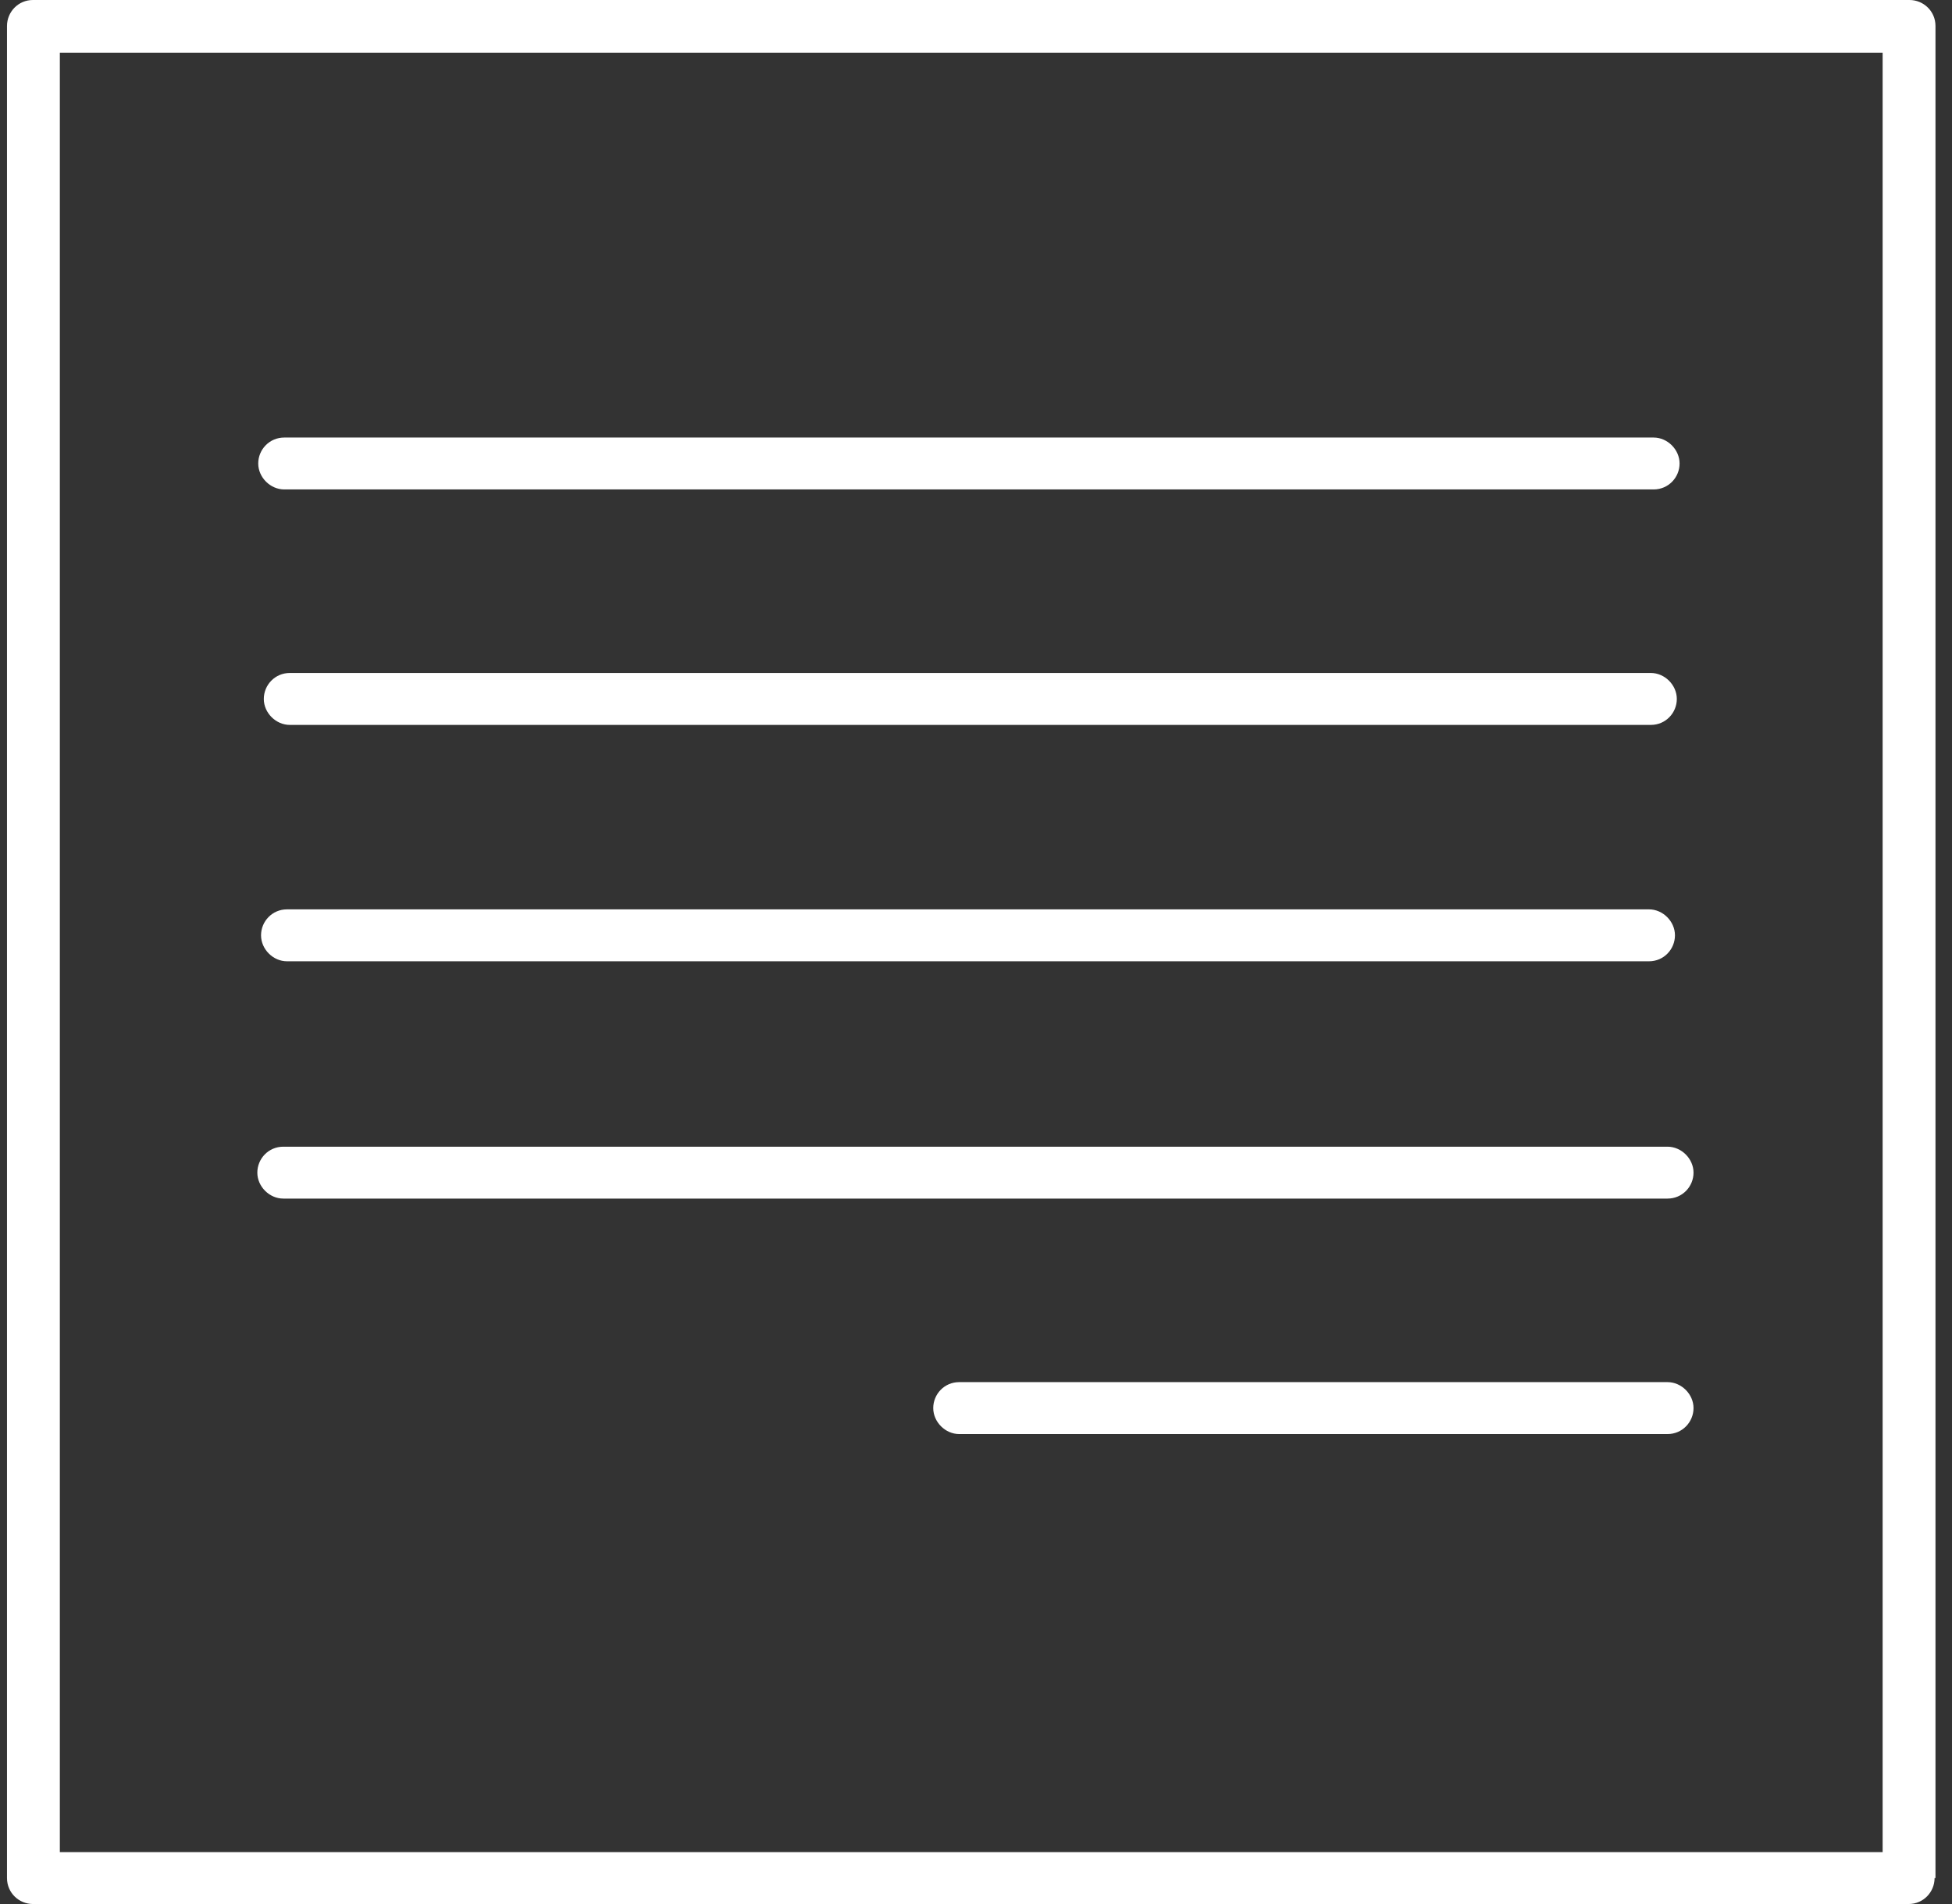 <svg width="41" height="40" viewBox="0 0 41 40" fill="none" xmlns="http://www.w3.org/2000/svg">
<rect x="0" y="0" width="41" height="40" fill="#333333" stroke="none"/>
<g clip-path="url(#clip0_1150_7)">
<path d="M40.653 39.455V0.545C40.653 0.234 40.4 0 40.108 0H0.692C0.381 0 0.147 0.253 0.147 0.545V39.455C0.147 39.766 0.4 40 0.692 40H40.089C40.4 40 40.634 39.747 40.634 39.455H40.653ZM39.543 38.909H1.257V1.11H39.543V38.909Z" fill="white"/>
<path d="M5.97 10.282H34.733C35.045 10.282 35.278 10.029 35.278 9.737C35.278 9.445 35.025 9.192 34.733 9.192H5.97C5.658 9.192 5.424 9.445 5.424 9.737C5.424 10.029 5.678 10.282 5.97 10.282Z" fill="white"/>
<path d="M34.655 14.138H6.087C5.775 14.138 5.541 14.391 5.541 14.684C5.541 14.976 5.795 15.229 6.087 15.229H34.675C34.986 15.229 35.22 14.976 35.22 14.684C35.22 14.391 34.967 14.138 34.675 14.138H34.655Z" fill="white"/>
<path d="M34.655 19.104H6.028C5.717 19.104 5.483 19.357 5.483 19.649C5.483 19.942 5.736 20.195 6.028 20.195H34.636C34.947 20.195 35.181 19.942 35.181 19.649C35.181 19.357 34.928 19.104 34.636 19.104H34.655Z" fill="white"/>
<path d="M35.025 29.036H20.147C19.835 29.036 19.602 29.289 19.602 29.581C19.602 29.873 19.855 30.127 20.147 30.127H35.025C35.337 30.127 35.571 29.873 35.571 29.581C35.571 29.289 35.317 29.036 35.025 29.036Z" fill="white"/>
<path d="M5.95 25.18H35.025C35.337 25.18 35.571 24.927 35.571 24.635C35.571 24.343 35.317 24.09 35.025 24.09H5.95C5.639 24.09 5.405 24.343 5.405 24.635C5.405 24.927 5.658 25.18 5.95 25.18Z" fill="white"/>
</g>
<defs>
<clipPath id="clip0_1150_7">
<rect width="40.506" height="40" fill="white" transform="translate(0.147)"/>
</clipPath>
</defs>
</svg>
